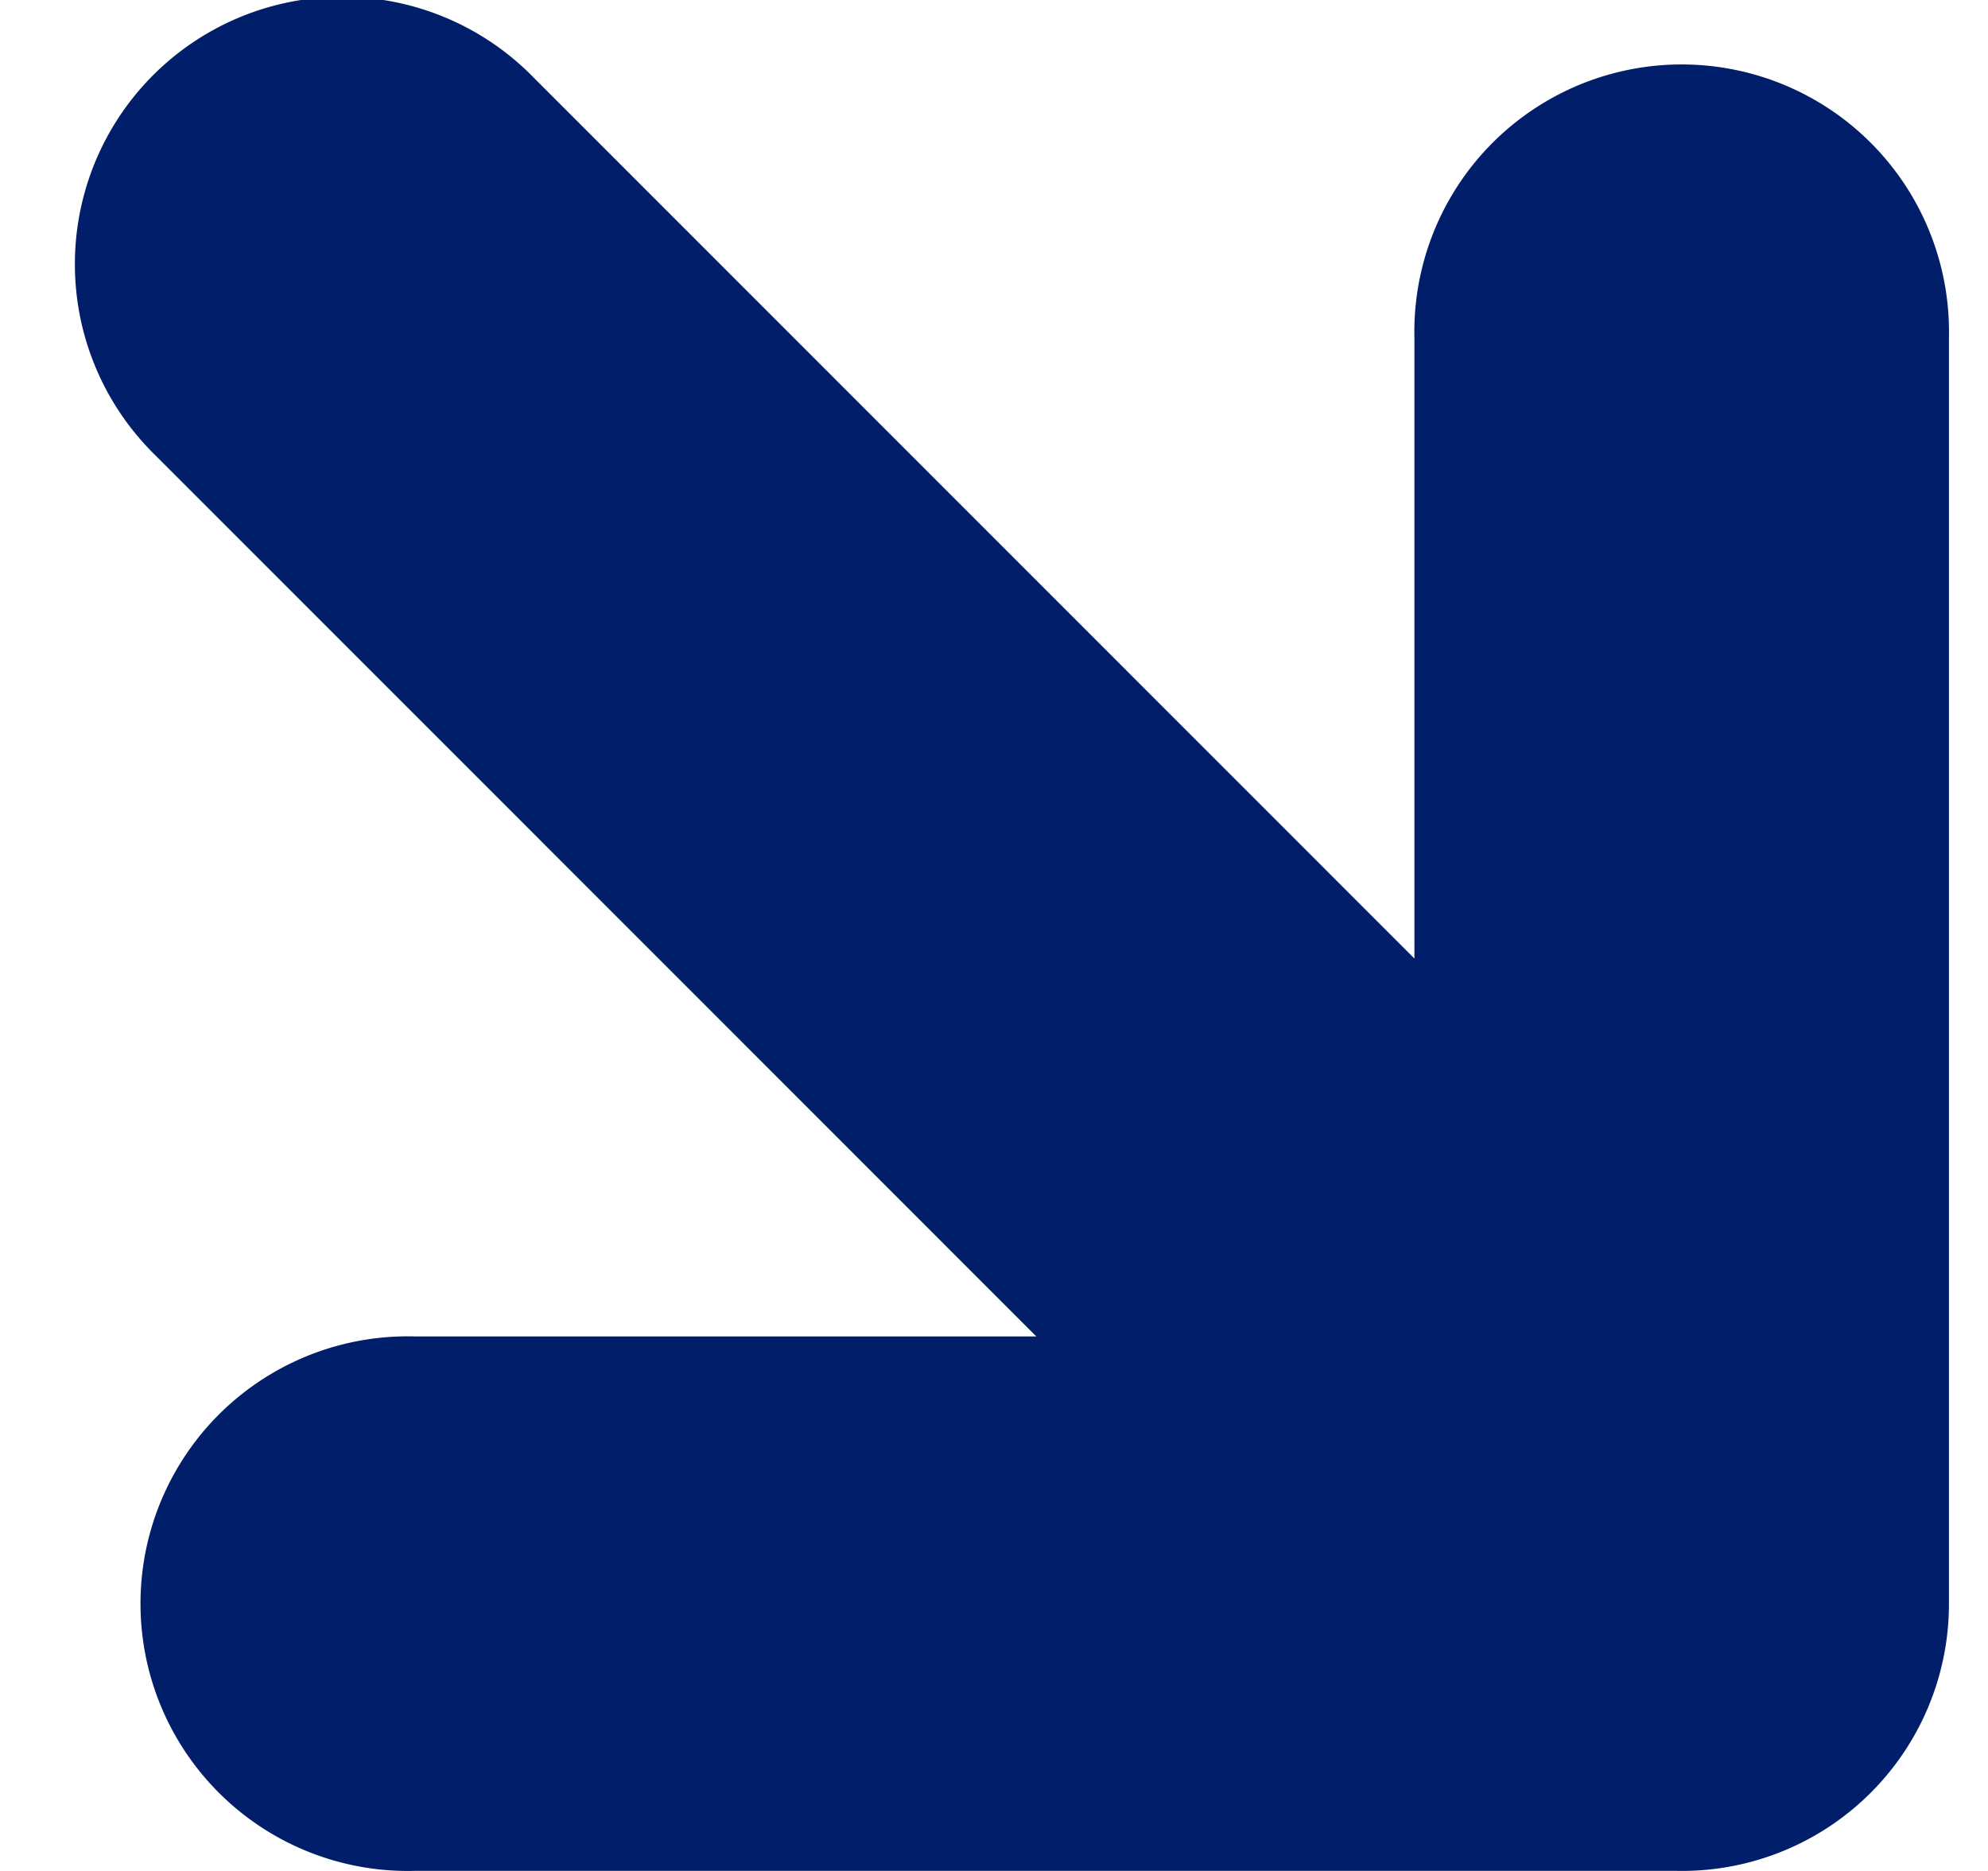 <svg xmlns="http://www.w3.org/2000/svg" width="17" height="16" fill="none" viewBox="0 0 17 16"><path fill="#001E6A" d="M1.335 3.9A2.286 2.286 0 1 1 4.568.668l7.527 7.529V2.885a2.286 2.286 0 1 1 4.571 0v10.829a2.283 2.283 0 0 1-2.34 2.285H3.555a2.286 2.286 0 1 1 0-4.57h5.307z"/></svg>